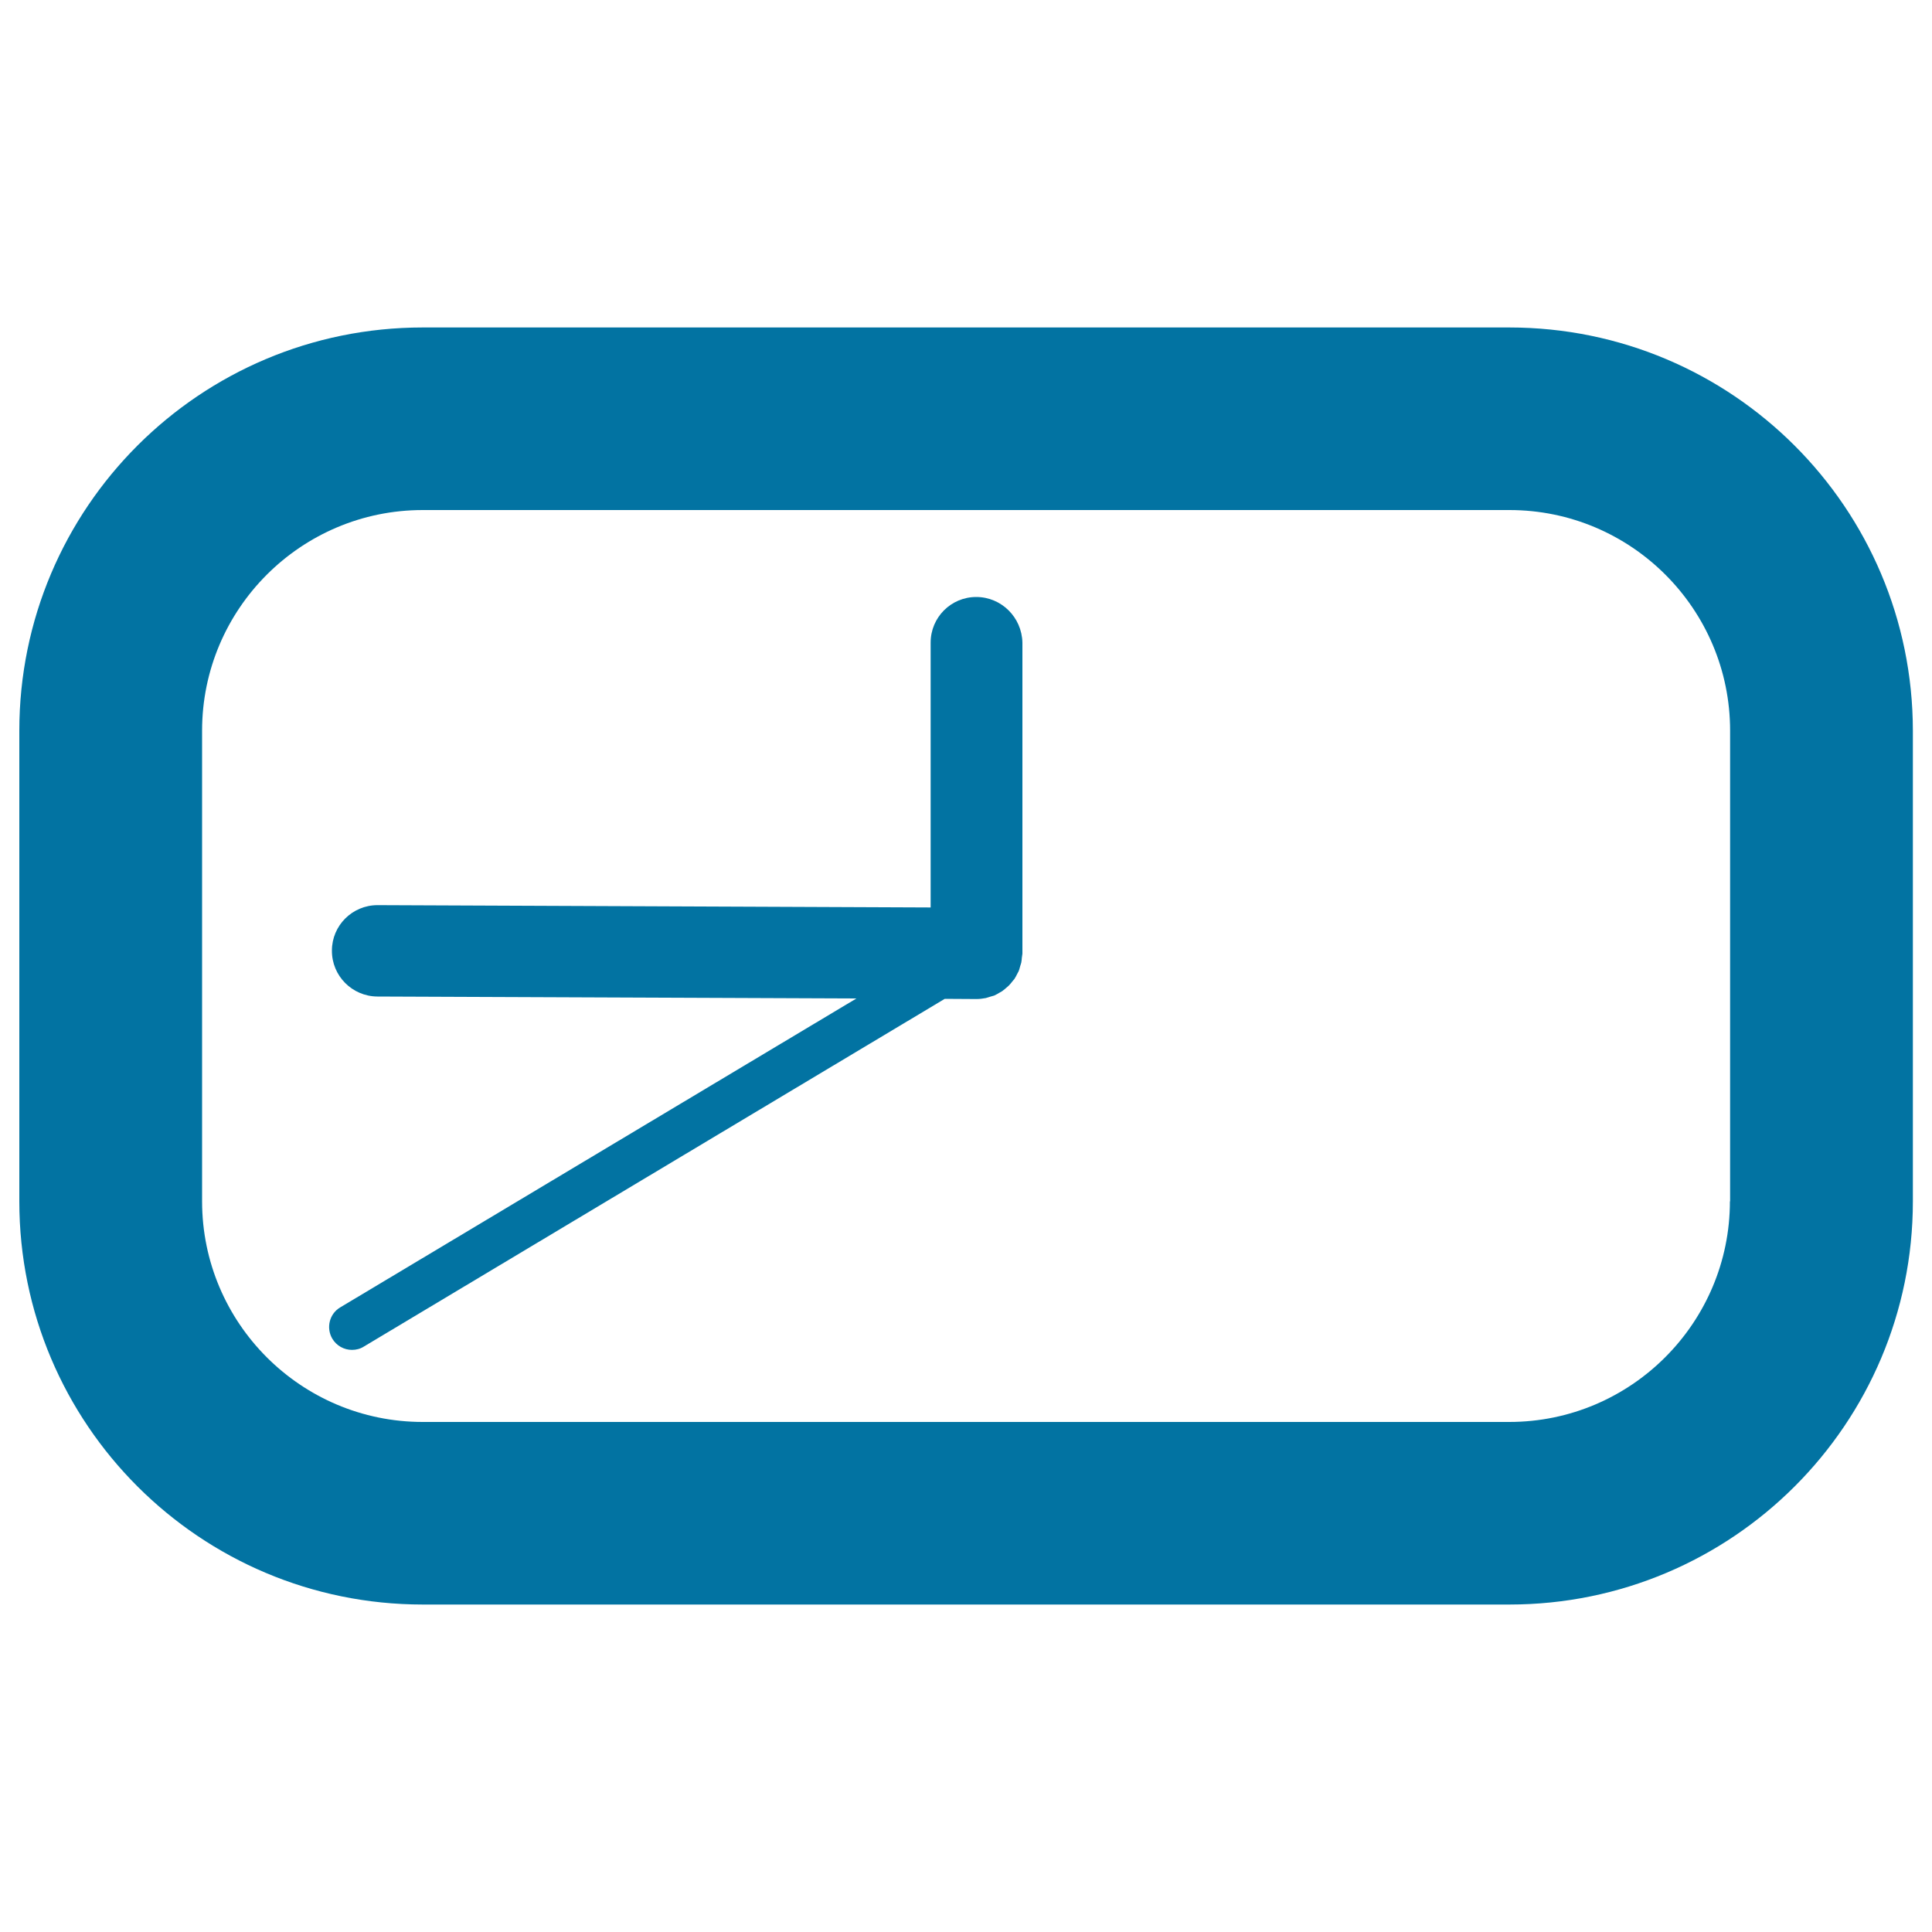 <svg xmlns="http://www.w3.org/2000/svg" viewBox="0 0 1000 1000" style="fill:#0273a2">
<title>Rectangular Deskwatch SVG icon</title>
<g><g><path d="M781.2,169.5H218.8C103.5,169.5,10,262.9,10,378.2v243.6c0,115.3,93.5,208.7,208.8,208.7h562.5c115.3,0,208.8-93.5,208.8-208.7V378.2C990,262.9,896.5,169.5,781.2,169.5z M895.4,621.8c0,62.9-51.2,114.2-114.2,114.2H218.8c-63,0-114.2-51.2-114.2-114.2V378.2h0c0-63,51.2-114.2,114.2-114.2h562.5c63,0,114.2,51.2,114.2,114.2V621.8z"/><path d="M505.3,309c-13.1,0-23.6,10.6-23.6,23.6v137.1l-286.2-1.2c0,0-0.1,0-0.1,0c-13,0-23.6,10.5-23.6,23.5c-0.1,13.1,10.5,23.7,23.5,23.8l248,1L176.1,676.7c-5.6,3.3-7.4,10.6-4.1,16.2c2.2,3.7,6.1,5.8,10.2,5.8c2.1,0,4.2-0.5,6.1-1.7l300.7-180l16.3,0.1c0,0,0.1,0,0.1,0c1.6,0,3.2-0.2,4.8-0.5c0.8-0.2,1.6-0.5,2.3-0.7c0.7-0.2,1.4-0.4,2.1-0.6c1.1-0.5,2.1-1.1,3.1-1.7c0.3-0.2,0.6-0.3,0.9-0.5c1-0.7,1.9-1.5,2.8-2.3c0.2-0.2,0.5-0.4,0.7-0.6c0.8-0.8,1.5-1.7,2.2-2.6c0.2-0.3,0.5-0.5,0.7-0.8c0.6-0.9,1.1-1.9,1.6-2.9c0.2-0.4,0.4-0.7,0.6-1.1c0.4-0.9,0.6-1.9,0.9-2.9c0.1-0.5,0.4-1,0.5-1.6c0.2-0.8,0.2-1.7,0.3-2.5c0.1-0.7,0.2-1.4,0.3-2.2v0c0,0,0,0,0-0.1V332.6C528.9,319.5,518.3,309,505.3,309z"/></g></g>
</svg>